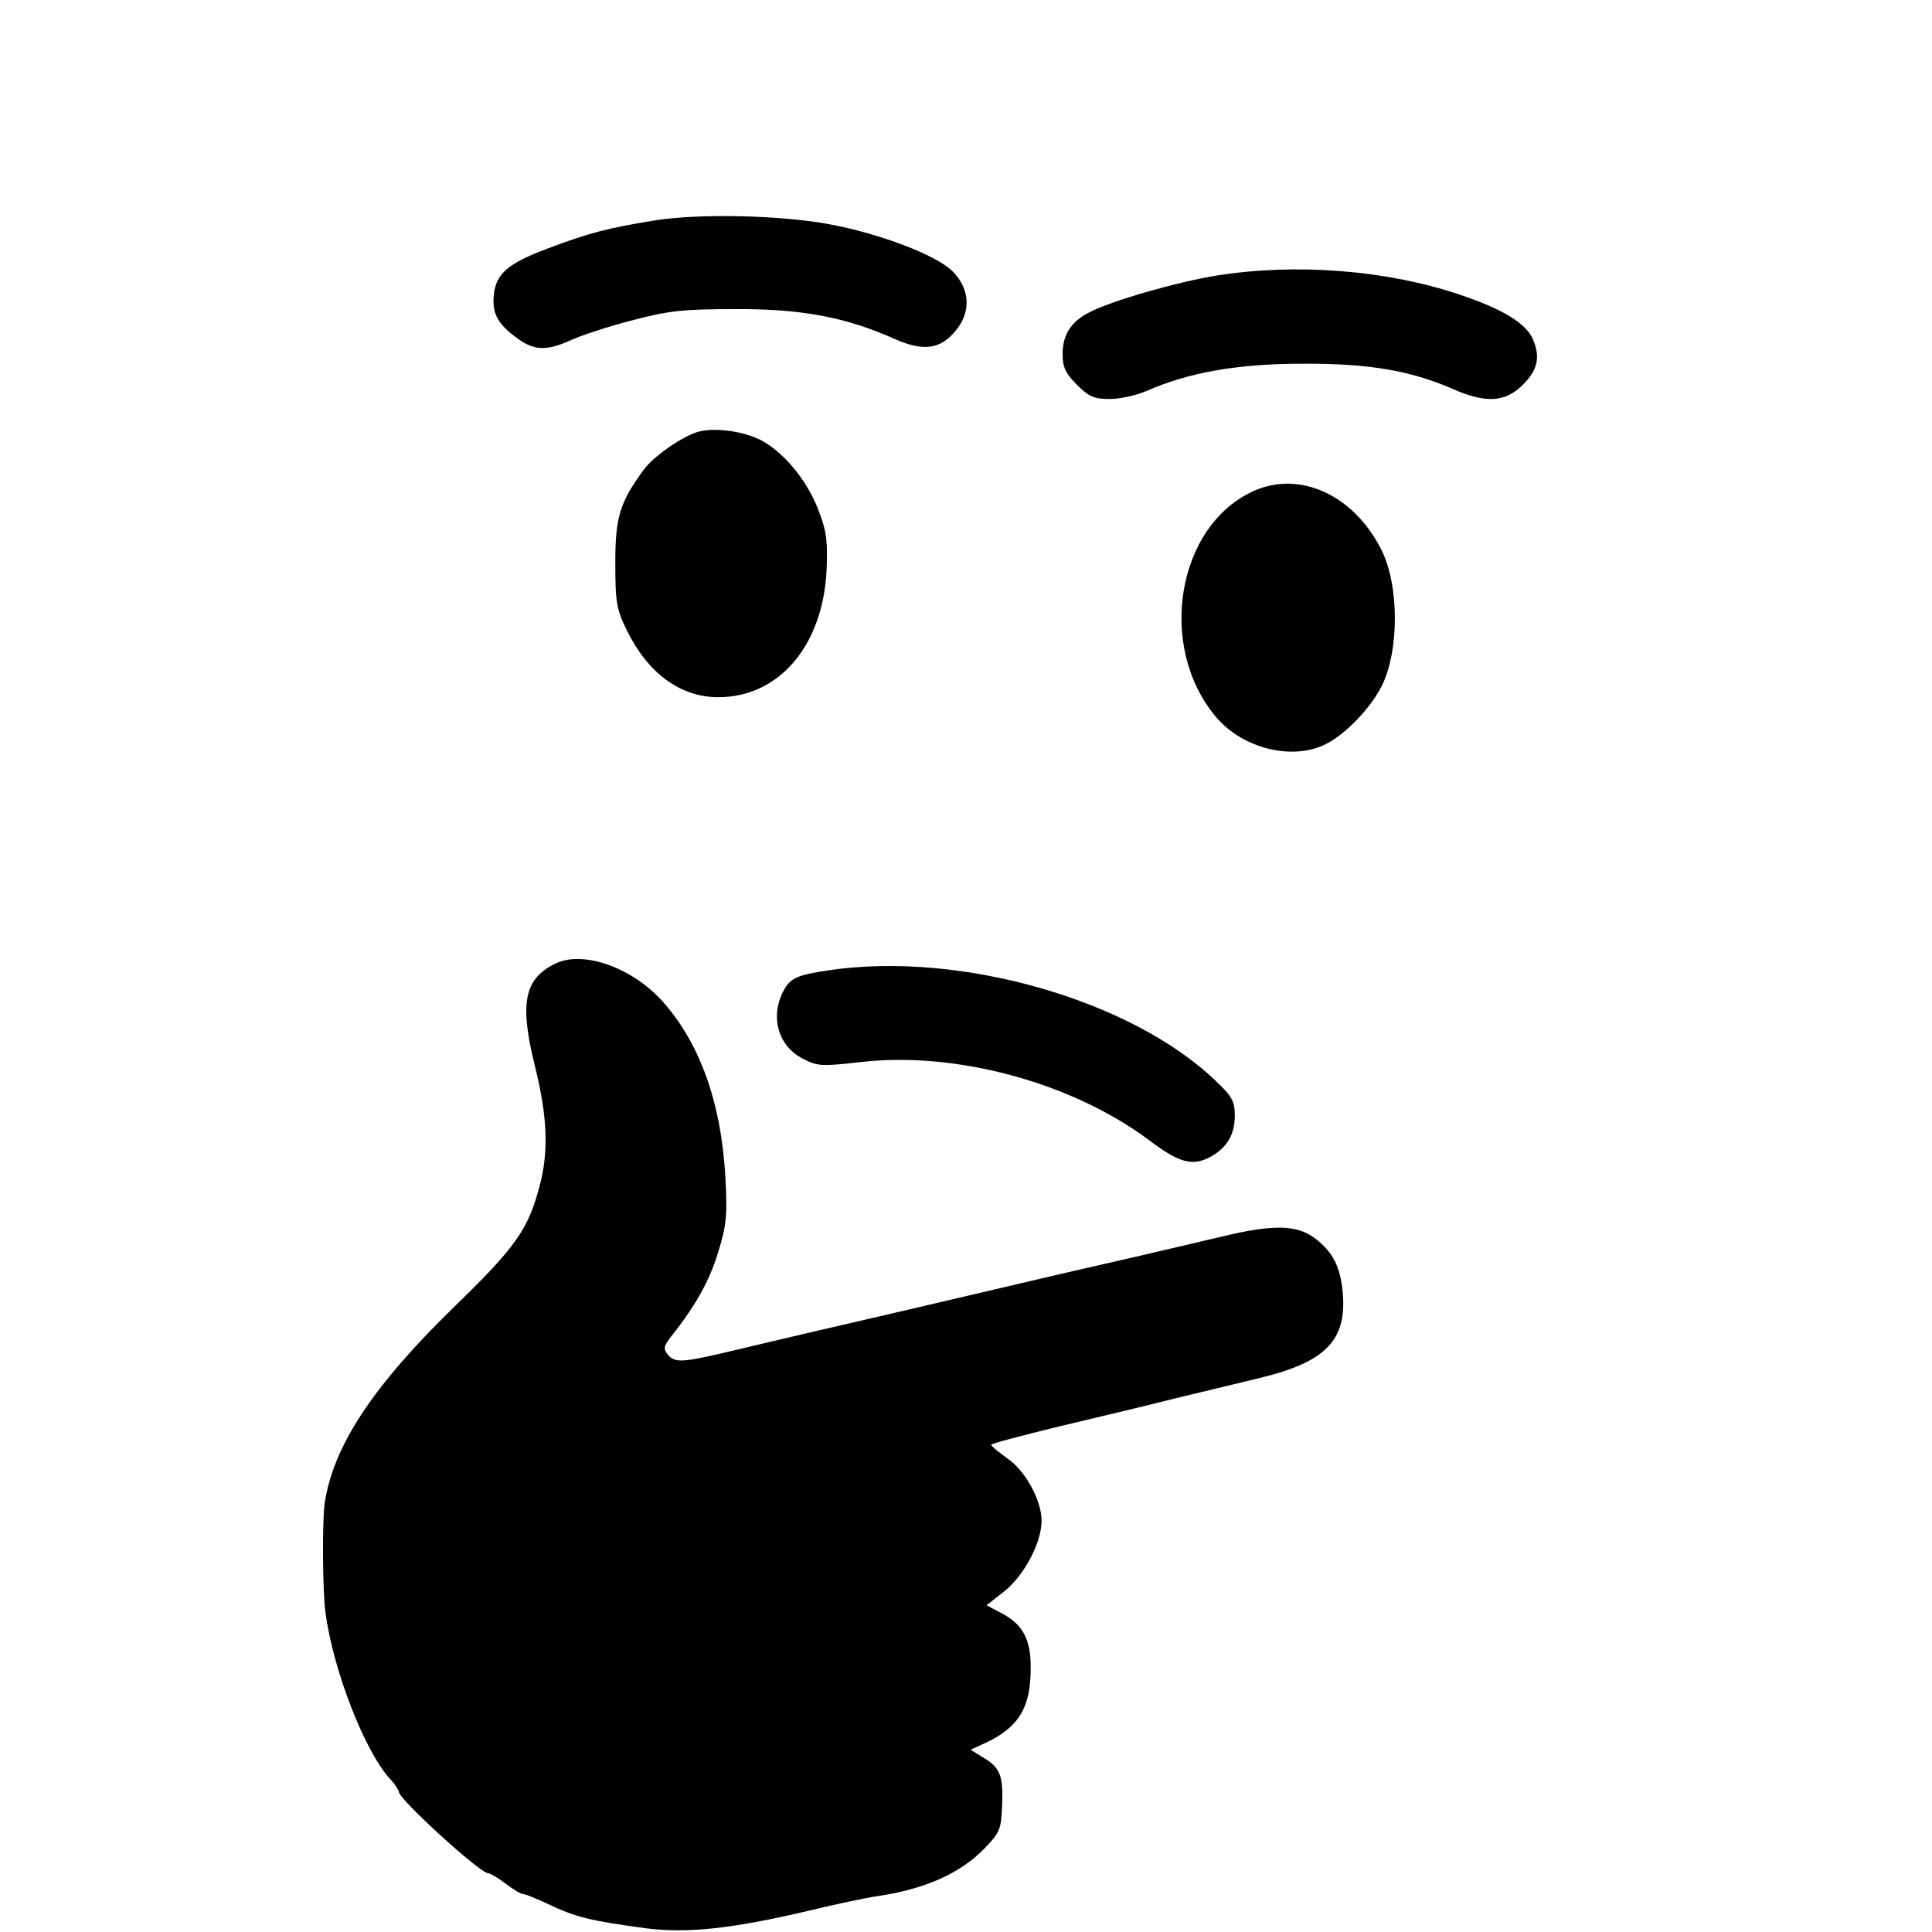 <?xml version="1.0" standalone="no"?>
<!DOCTYPE svg PUBLIC "-//W3C//DTD SVG 20010904//EN"
 "http://www.w3.org/TR/2001/REC-SVG-20010904/DTD/svg10.dtd">
<svg version="1.0" xmlns="http://www.w3.org/2000/svg"
 width="460pt" height="460pt" viewBox="0 0 460 460"
 preserveAspectRatio="xMidYMid meet">
<g transform="translate(0,460) scale(0.1,-0.1)"
fill="#000000" stroke="none">
<path d="M1558 4075 c-111 -18 -154 -29 -255 -67 -93 -35 -121 -59 -127 -108
-5 -44 7 -69 51 -102 43 -33 72 -35 132 -8 24 11 90 33 145 47 87 23 121 27
246 27 157 1 264 -19 380 -71 68 -30 108 -25 144 18 39 45 36 101 -6 143 -39
39 -174 90 -293 112 -117 22 -313 26 -417 9z"/>
<path d="M2897 3944 c-93 -15 -251 -60 -304 -88 -43 -22 -63 -53 -63 -99 0
-31 7 -46 34 -73 29 -29 41 -34 79 -34 24 0 64 9 89 20 98 43 215 64 368 64
158 1 257 -16 359 -60 79 -35 125 -32 167 10 36 36 42 67 23 110 -17 37 -73
71 -175 105 -173 58 -387 75 -577 45z"/>
<path d="M1659 3571 c-39 -13 -103 -58 -126 -89 -57 -78 -68 -112 -68 -222 0
-95 3 -111 28 -162 50 -101 127 -158 217 -158 144 0 248 121 258 300 3 70 0
95 -18 142 -25 68 -77 134 -131 166 -42 25 -119 36 -160 23z"/>
<path d="M2985 3431 c-184 -83 -231 -372 -89 -539 64 -75 183 -104 262 -63 47
24 104 84 131 136 43 84 43 243 -1 328 -66 129 -193 187 -303 138z"/>
<path d="M1325 2307 c-77 -36 -89 -94 -51 -247 29 -117 33 -200 11 -283 -27
-103 -56 -145 -198 -283 -199 -193 -294 -337 -314 -474 -6 -40 -5 -211 2 -260
18 -136 94 -332 155 -397 11 -12 20 -26 20 -30 0 -17 193 -193 212 -193 5 0
24 -11 42 -25 18 -14 37 -25 43 -25 5 0 31 -11 59 -24 66 -31 98 -39 231 -57
99 -13 208 -1 390 42 66 16 138 31 160 34 116 17 200 55 257 114 36 37 40 45
42 103 3 71 -5 90 -46 114 l-29 18 37 17 c78 37 106 84 106 176 1 70 -19 107
-73 134 l-32 17 42 33 c47 37 89 116 89 168 0 48 -38 119 -82 149 -21 15 -38
29 -38 32 0 3 73 22 163 44 89 21 214 51 277 67 63 15 153 37 199 48 158 38
208 90 198 204 -6 62 -23 96 -68 130 -43 31 -98 32 -219 3 -60 -14 -161 -38
-222 -52 -62 -14 -158 -36 -213 -49 -111 -26 -340 -80 -540 -126 -71 -17 -167
-39 -212 -50 -99 -23 -117 -24 -133 -4 -11 13 -10 20 8 43 59 74 92 134 112
201 20 64 22 88 17 180 -10 175 -60 315 -147 414 -72 82 -188 124 -255 94z"/>
<path d="M1975 2290 c-77 -11 -94 -19 -110 -50 -32 -62 -12 -131 47 -161 35
-18 45 -18 135 -8 227 27 504 -48 688 -185 71 -54 103 -63 144 -42 42 22 61
54 61 100 0 34 -7 46 -45 82 -200 193 -609 310 -920 264z"/>
</g>
</svg>
